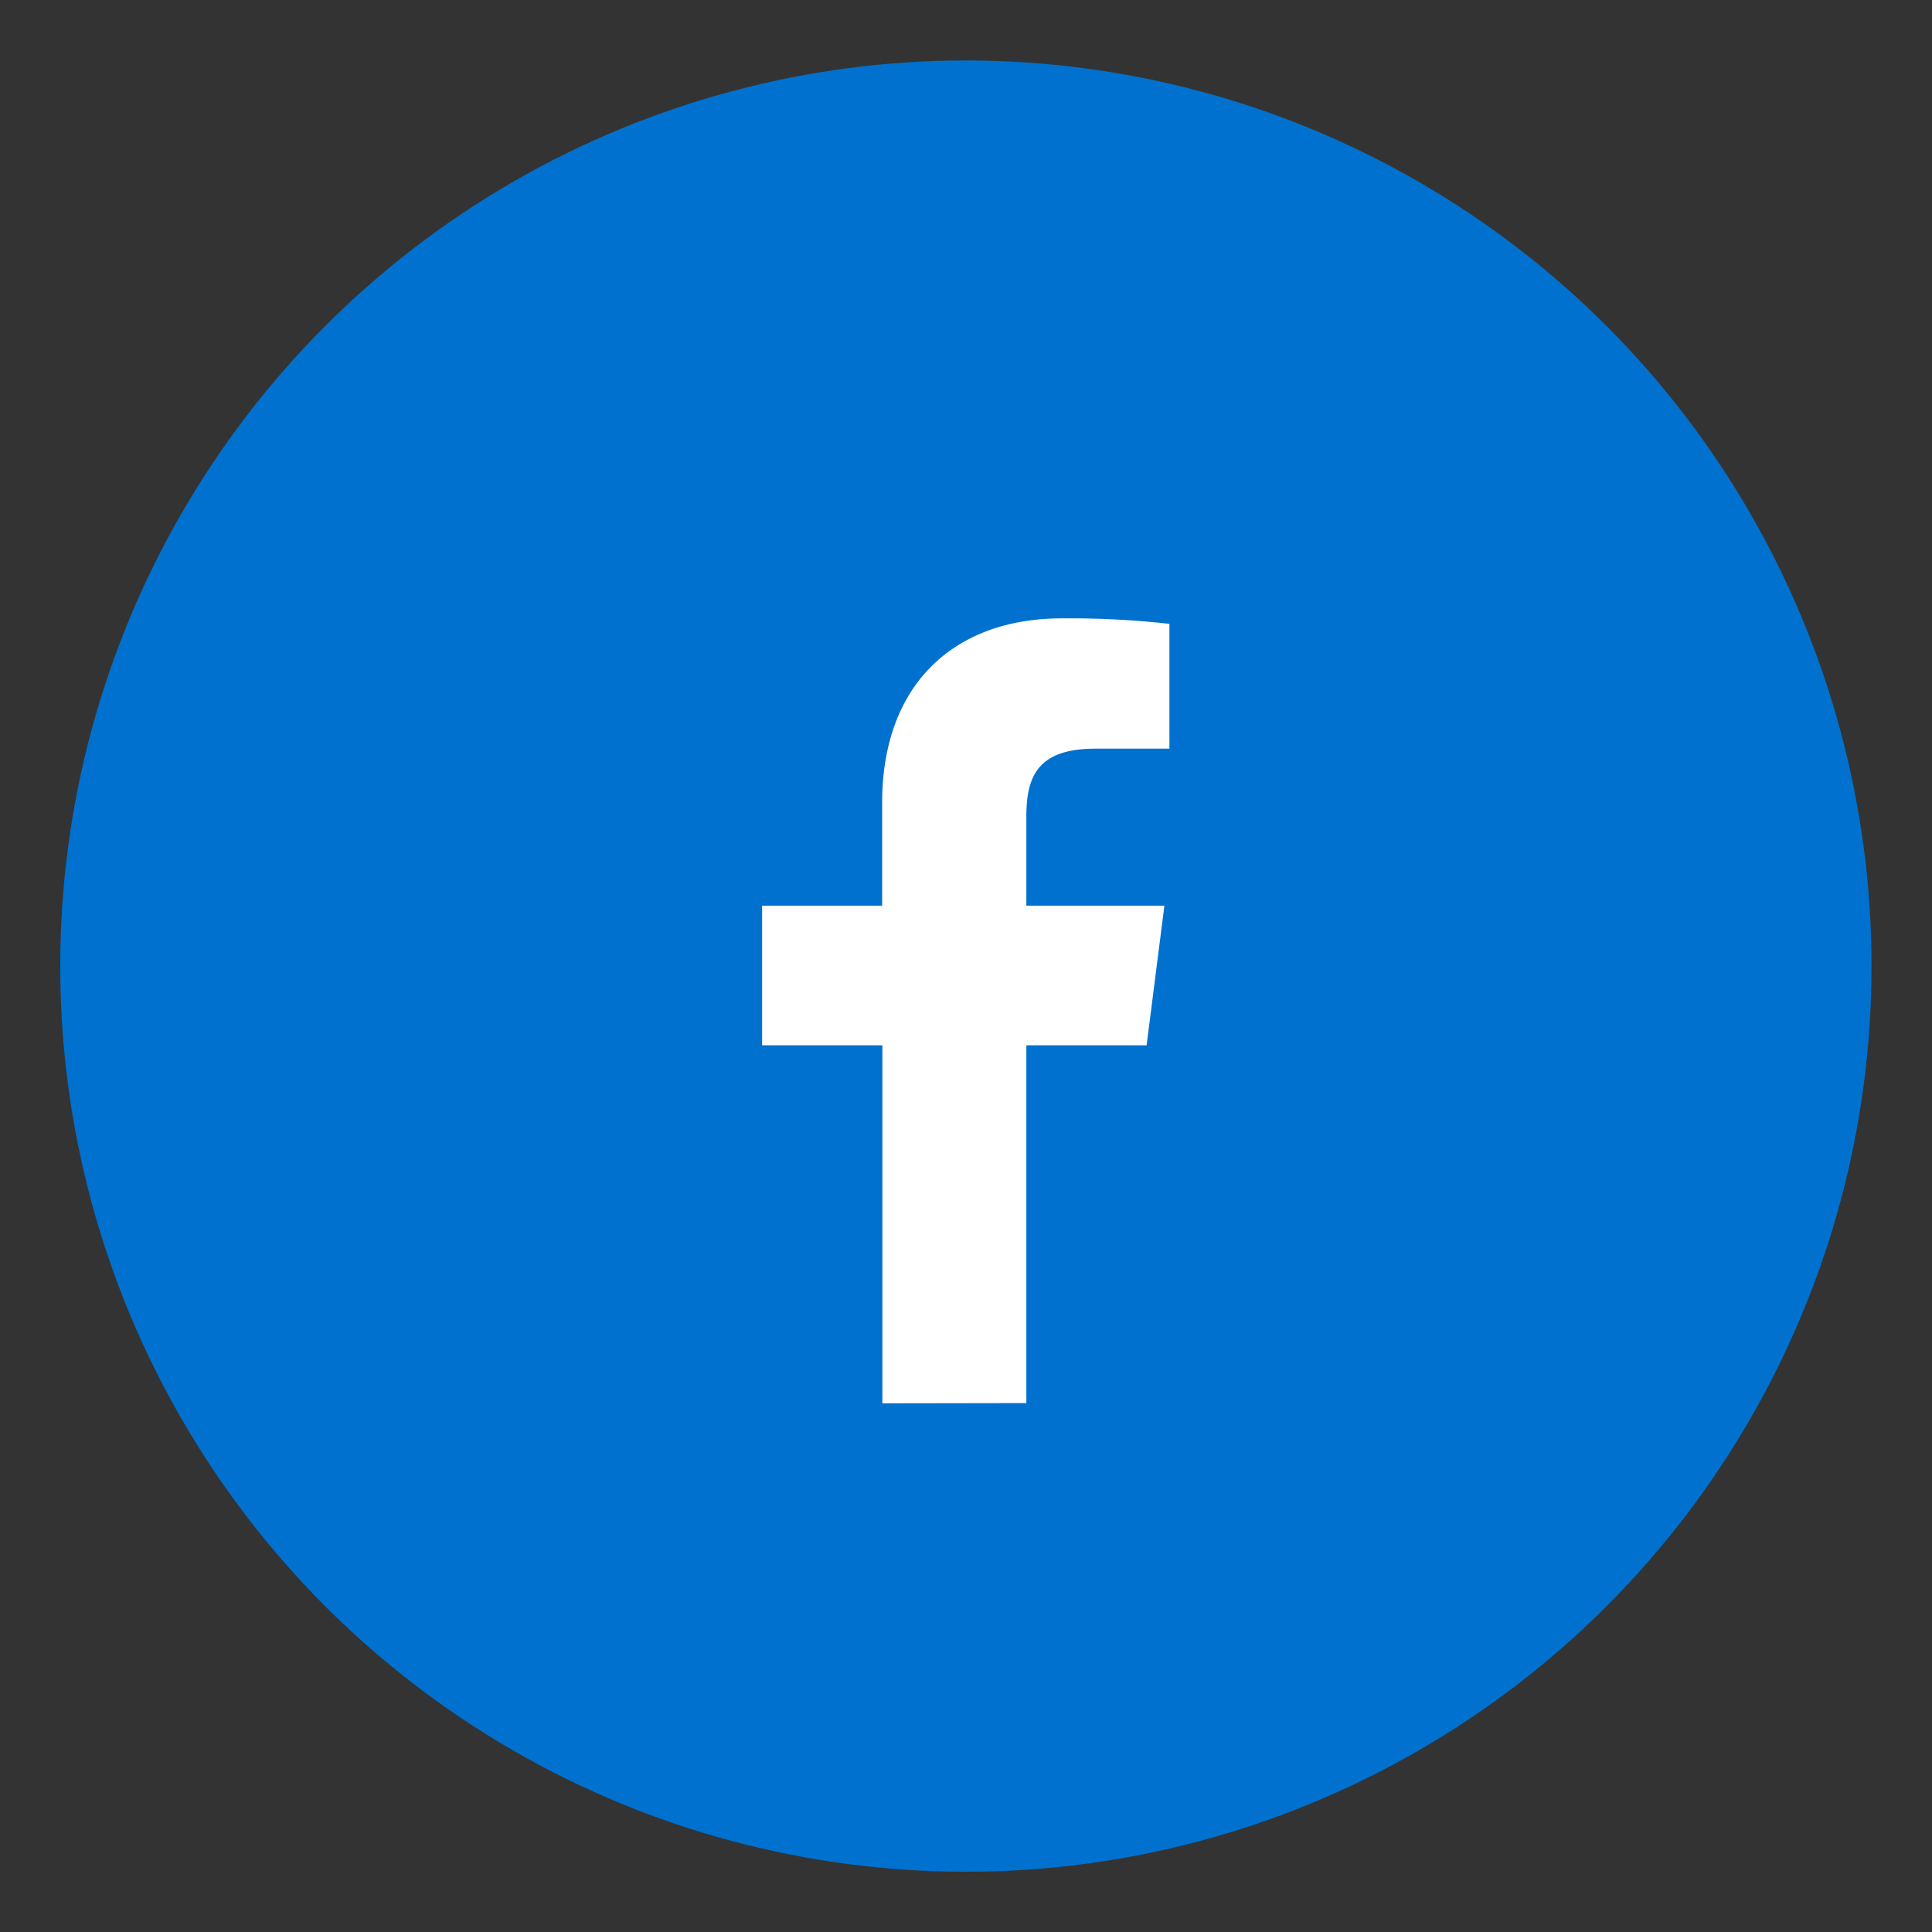 <svg xmlns="http://www.w3.org/2000/svg" width="32" height="32" viewBox="0 0 8.467 8.467"><rect x="0" y="0" width="8.467" height="8.467" fill="#333333" stroke="none"/><g transform="translate(0 -288.533)"><circle style="opacity:1;fill:#0071ce;fill-opacity:1;stroke:none;stroke-width:.496;stroke-opacity:1" cx="4.233" cy="292.767" r="3.969"/><path style="fill:#fff;stroke-width:.016" d="M4.498 294.682v-1.568h.527l.078-.612h-.605v-.39c0-.177.05-.298.303-.298h.324v-.547a3.948 3.948 0 0 0-.472-.024c-.467 0-.787.285-.787.808v.451H3.34v.612h.527v1.569z"/></g></svg>